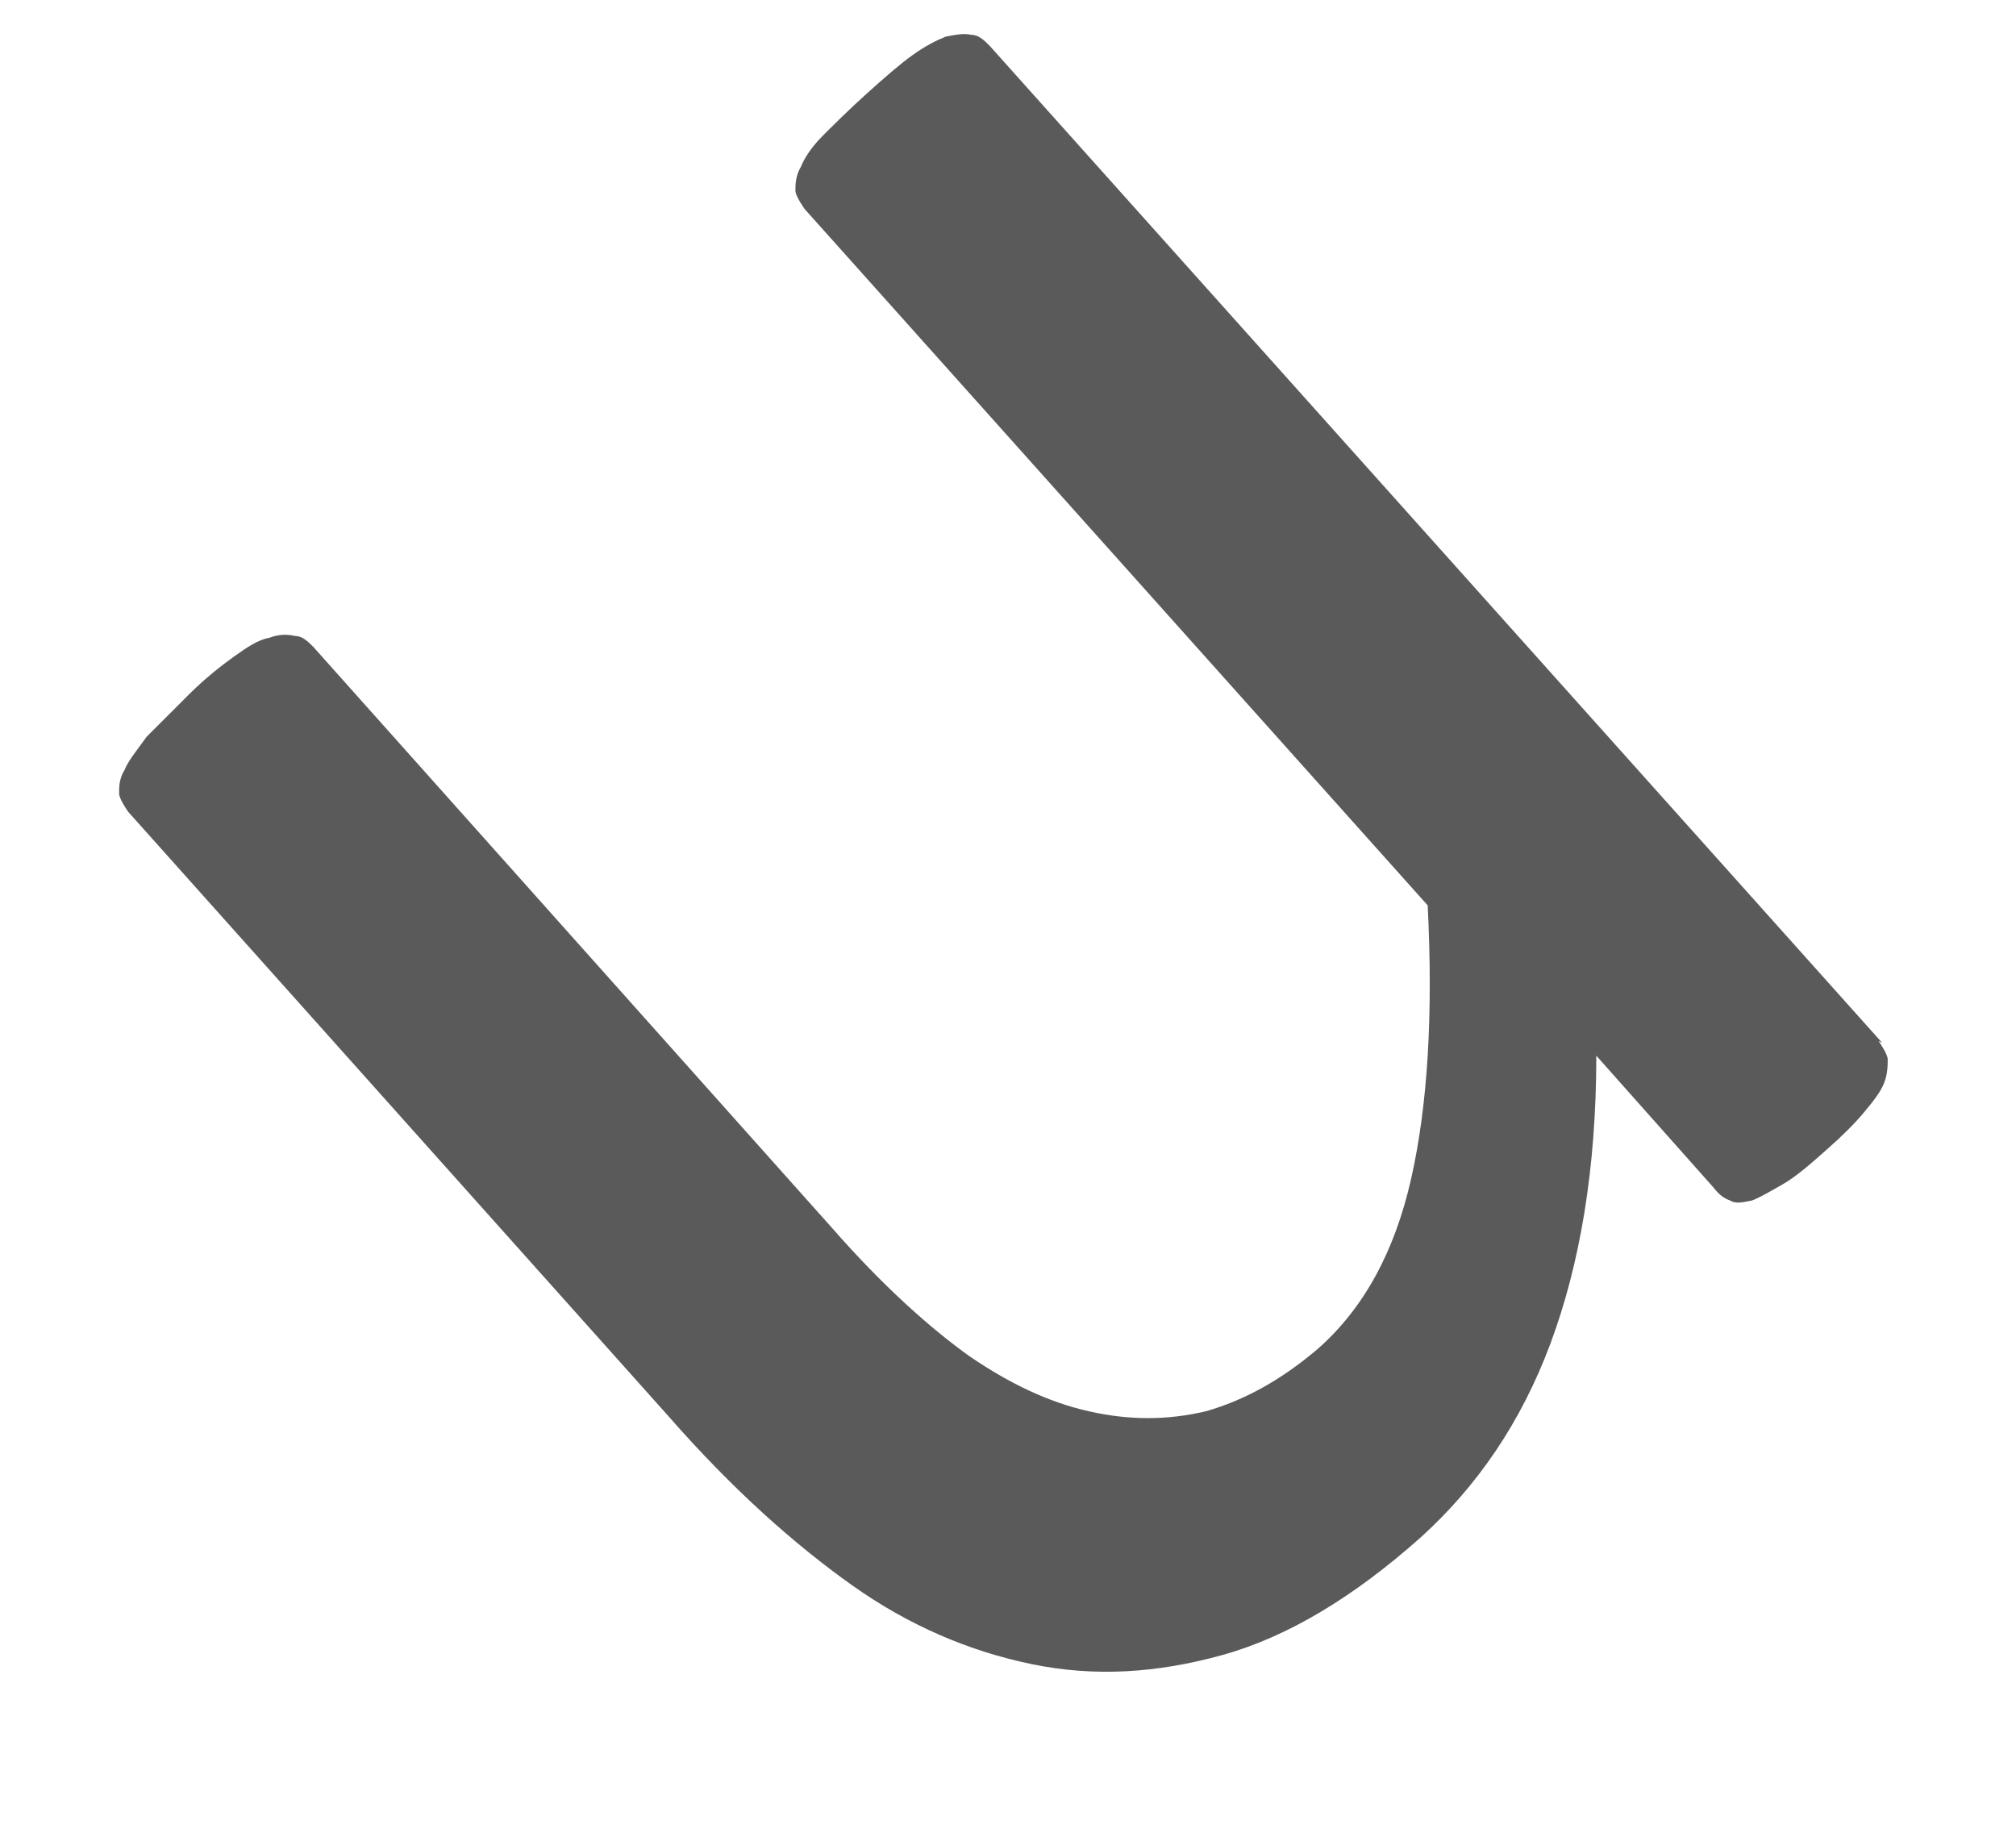 <svg width="11" height="10" viewBox="0 0 11 10" fill="none" xmlns="http://www.w3.org/2000/svg">
<path d="M10.25 5.68C10.25 5.68 10.3 5.75 10.3 5.78C10.3 5.81 10.3 5.86 10.28 5.91C10.26 5.96 10.22 6.01 10.17 6.07C10.12 6.13 10.05 6.2 9.97 6.27C9.88 6.35 9.8 6.42 9.73 6.46C9.66 6.5 9.61 6.53 9.56 6.55C9.51 6.56 9.47 6.57 9.44 6.55C9.41 6.54 9.38 6.52 9.35 6.48L8.71 5.76C8.71 6.38 8.62 6.9 8.46 7.33C8.3 7.76 8.06 8.11 7.75 8.39C7.39 8.71 7.03 8.93 6.67 9.03C6.31 9.13 5.97 9.15 5.63 9.08C5.29 9.01 4.96 8.87 4.65 8.65C4.34 8.43 4 8.13 3.65 7.73L0.7 4.43C0.7 4.43 0.65 4.36 0.65 4.33C0.65 4.29 0.65 4.25 0.68 4.2C0.7 4.15 0.75 4.09 0.8 4.02C0.86 3.96 0.94 3.88 1.03 3.79C1.12 3.7 1.21 3.63 1.28 3.58C1.35 3.53 1.41 3.49 1.47 3.48C1.52 3.46 1.57 3.46 1.61 3.47C1.65 3.47 1.68 3.5 1.71 3.53L4.54 6.7C4.82 7.02 5.08 7.25 5.29 7.4C5.51 7.55 5.72 7.65 5.94 7.7C6.16 7.75 6.37 7.75 6.58 7.7C6.79 7.64 6.99 7.53 7.19 7.36C7.44 7.14 7.61 6.83 7.7 6.43C7.79 6.03 7.82 5.54 7.79 4.94L4.39 1.14C4.39 1.14 4.34 1.07 4.34 1.04C4.34 1.01 4.34 0.96 4.37 0.91C4.39 0.86 4.43 0.8 4.49 0.74C4.55 0.68 4.63 0.6 4.73 0.51C4.83 0.42 4.91 0.35 4.98 0.3C5.05 0.25 5.11 0.22 5.16 0.2C5.21 0.19 5.26 0.18 5.3 0.19C5.34 0.19 5.37 0.22 5.4 0.25L10.27 5.69L10.25 5.68Z" fill="#5A5A5A"/>
</svg>
